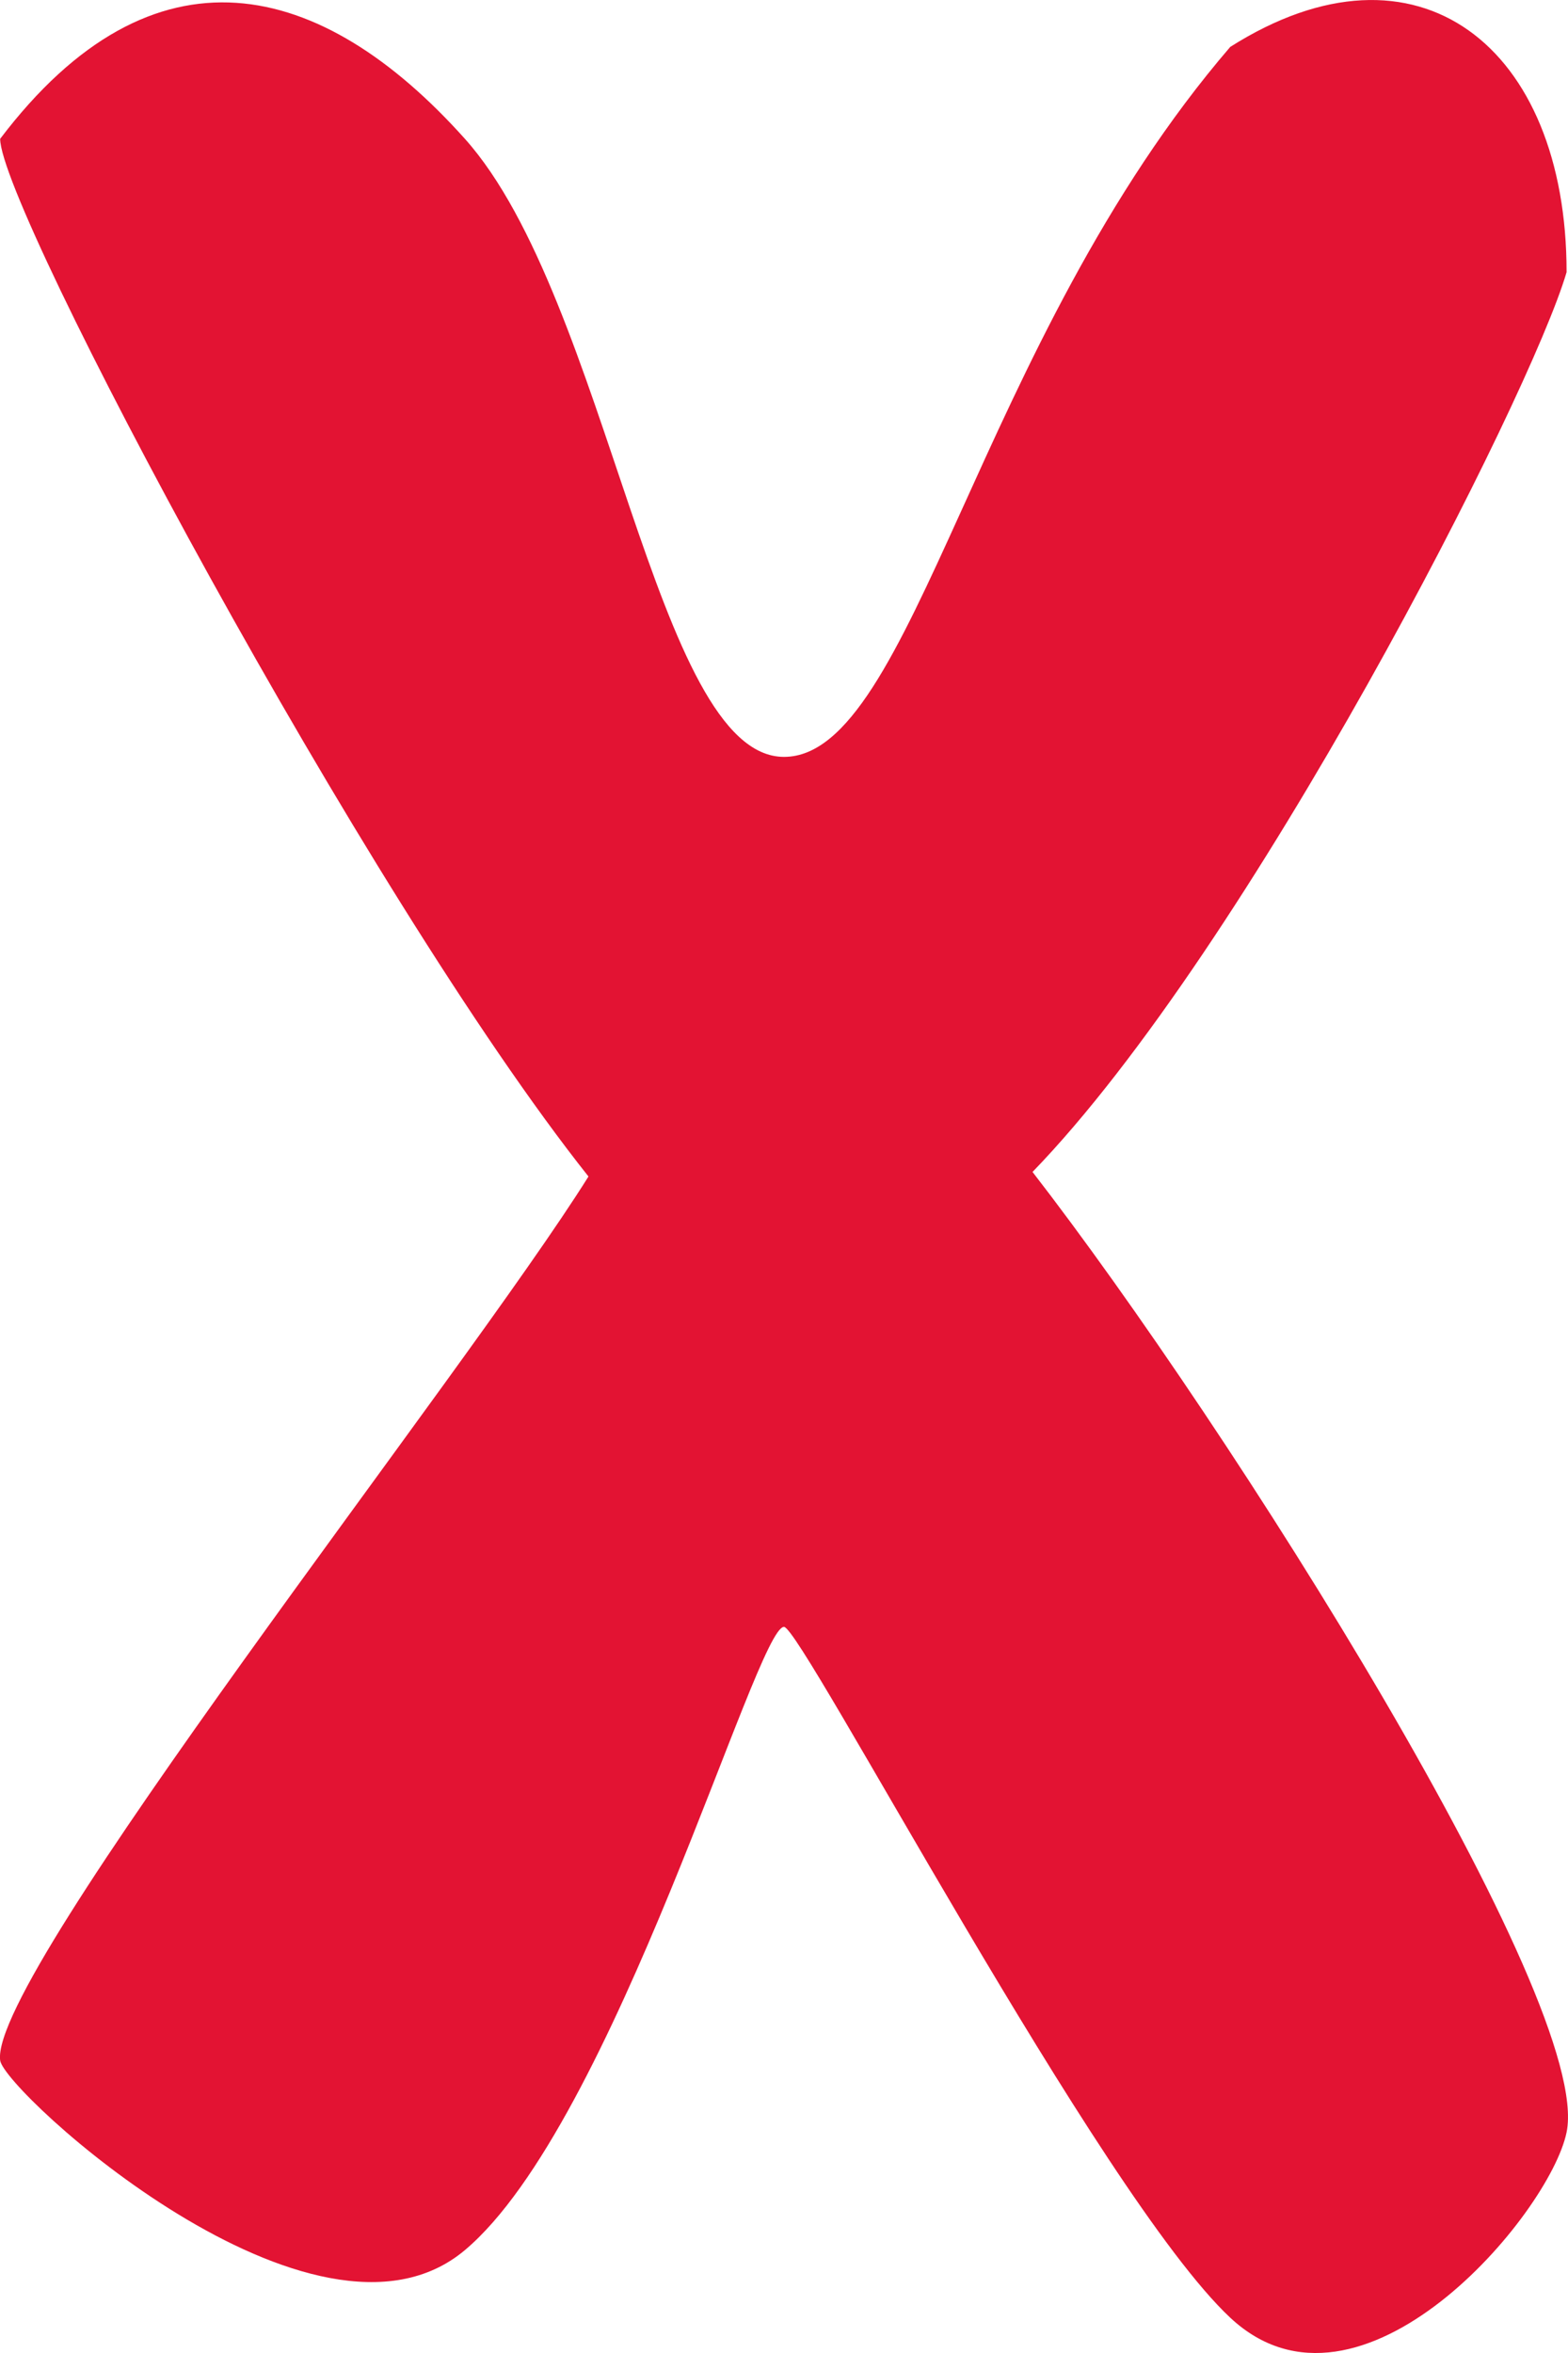 <?xml version="1.0" encoding="UTF-8" standalone="no"?>
<svg width="10px" height="15px" viewBox="0 0 10 15" version="1.1" xmlns="http://www.w3.org/2000/svg" xmlns:xlink="http://www.w3.org/1999/xlink">
    <!-- Generator: Sketch 42 (36781) - http://www.bohemiancoding.com/sketch -->
    <title>x</title>
    <desc>Created with Sketch.</desc>
    <defs></defs>
    <g id="Desktop-Final" stroke="none" stroke-width="1" fill="none" fill-rule="evenodd">
        <g id="Desktop-1-Landing" transform="translate(-782, -5303)" fill="#E31333">
            <g id="Comparisson-Chart" transform="translate(152, 5042)">
                <g id="Chart" transform="translate(0, 118)">
                    <g id="100%-Human-Grade" transform="translate(3, 120)">
                        <path d="M632,27.825 C631.177,27.825 630.881,24.908 629.965,23.885 C629.049,22.862 627.979,22.596 627.001,23.885 C627.001,24.327 629.323,28.699 630.753,30.5 C629.965,31.759 626.928,35.588 627.001,36.135 C627.028,36.333 629.011,38.147 629.965,37.344 C630.92,36.541 631.823,33.371 632,33.371 C632.113,33.371 634.016,36.999 634.846,37.775 C635.675,38.55 636.883,37.117 636.991,36.593 C637.162,35.763 634.846,32.098 633.585,30.471 C634.972,29.039 636.759,25.527 636.991,24.735 C636.991,23.299 636.041,22.541 634.846,23.299 C633.233,25.174 632.823,27.825 632,27.825 Z" id="x"></path>
                    </g>
                </g>
            </g>
        </g>
    </g>
</svg>